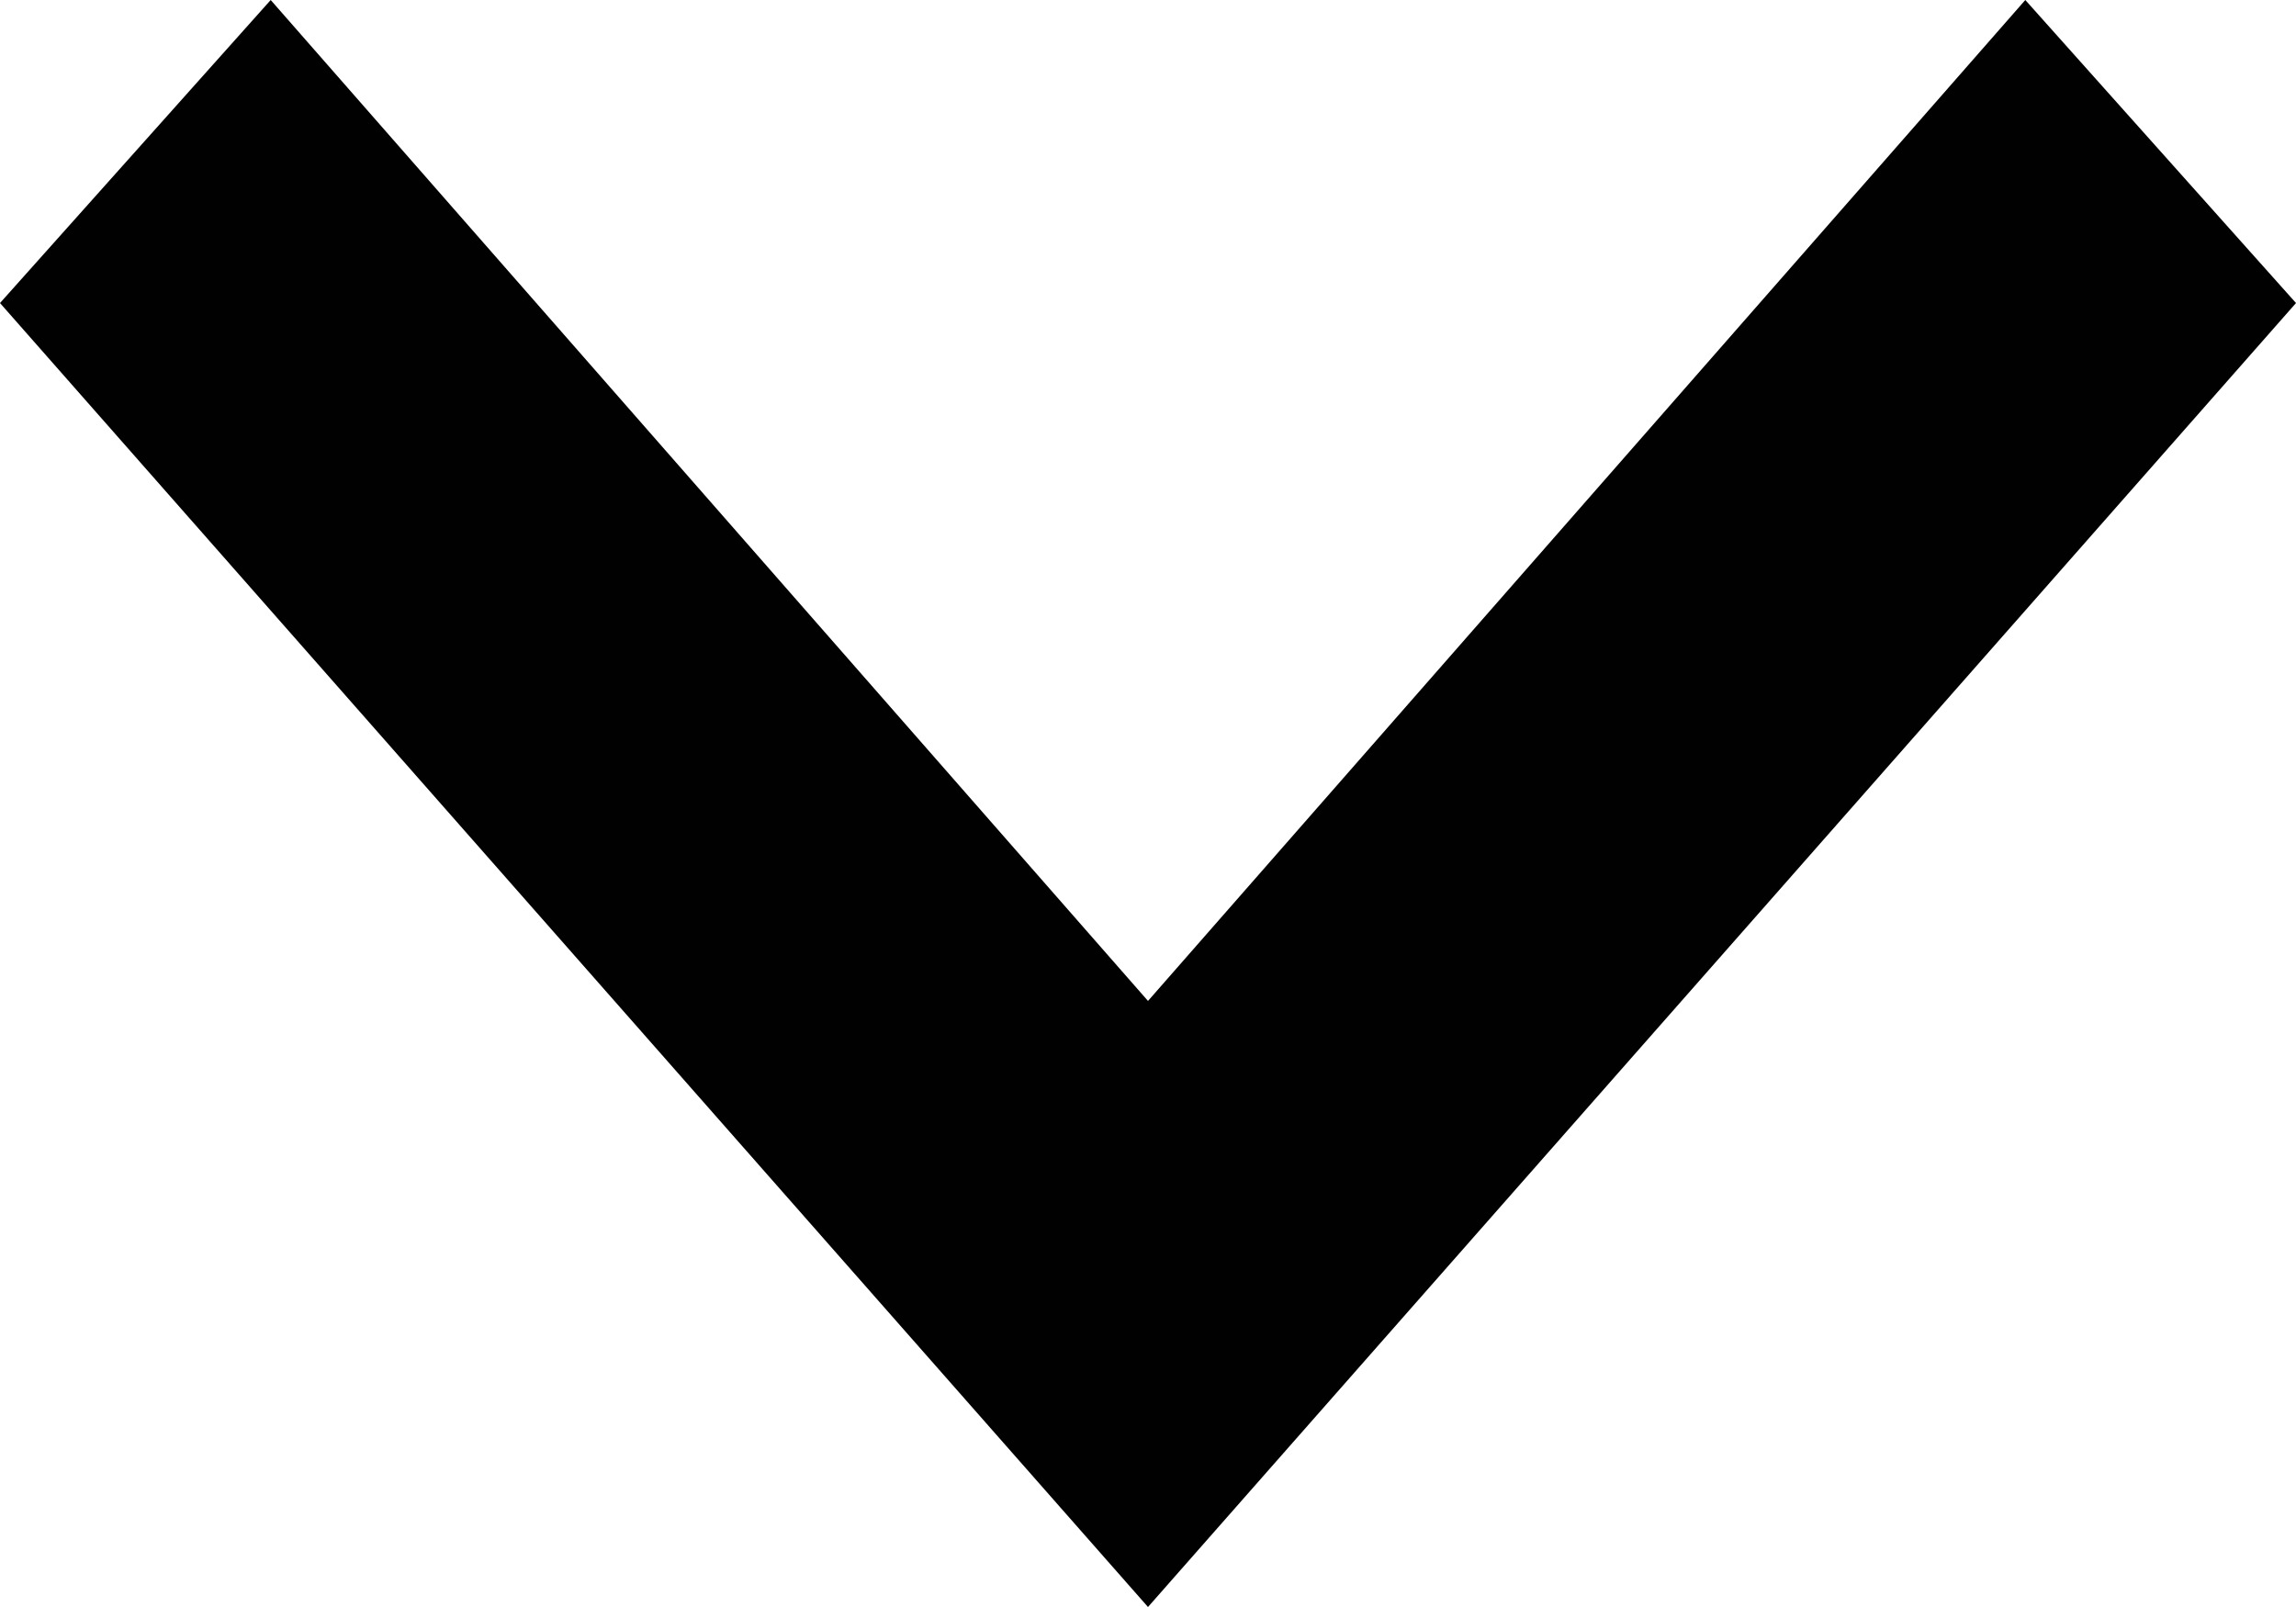 <svg xmlns="http://www.w3.org/2000/svg" width="10" height="7" viewBox="0 0 10 7">
    <g id="Inteligentny_obiekt_wektorowy" data-name="Inteligentny obiekt wektorowy" transform="translate(-7 -9.94)">
        <path id="Path_19" data-name="Path 19" d="M7,11.26,8.179,9.94,12,14.3,15.821,9.94,17,11.26l-5,5.68Z" fill="#010101"/>
    </g>
</svg>
